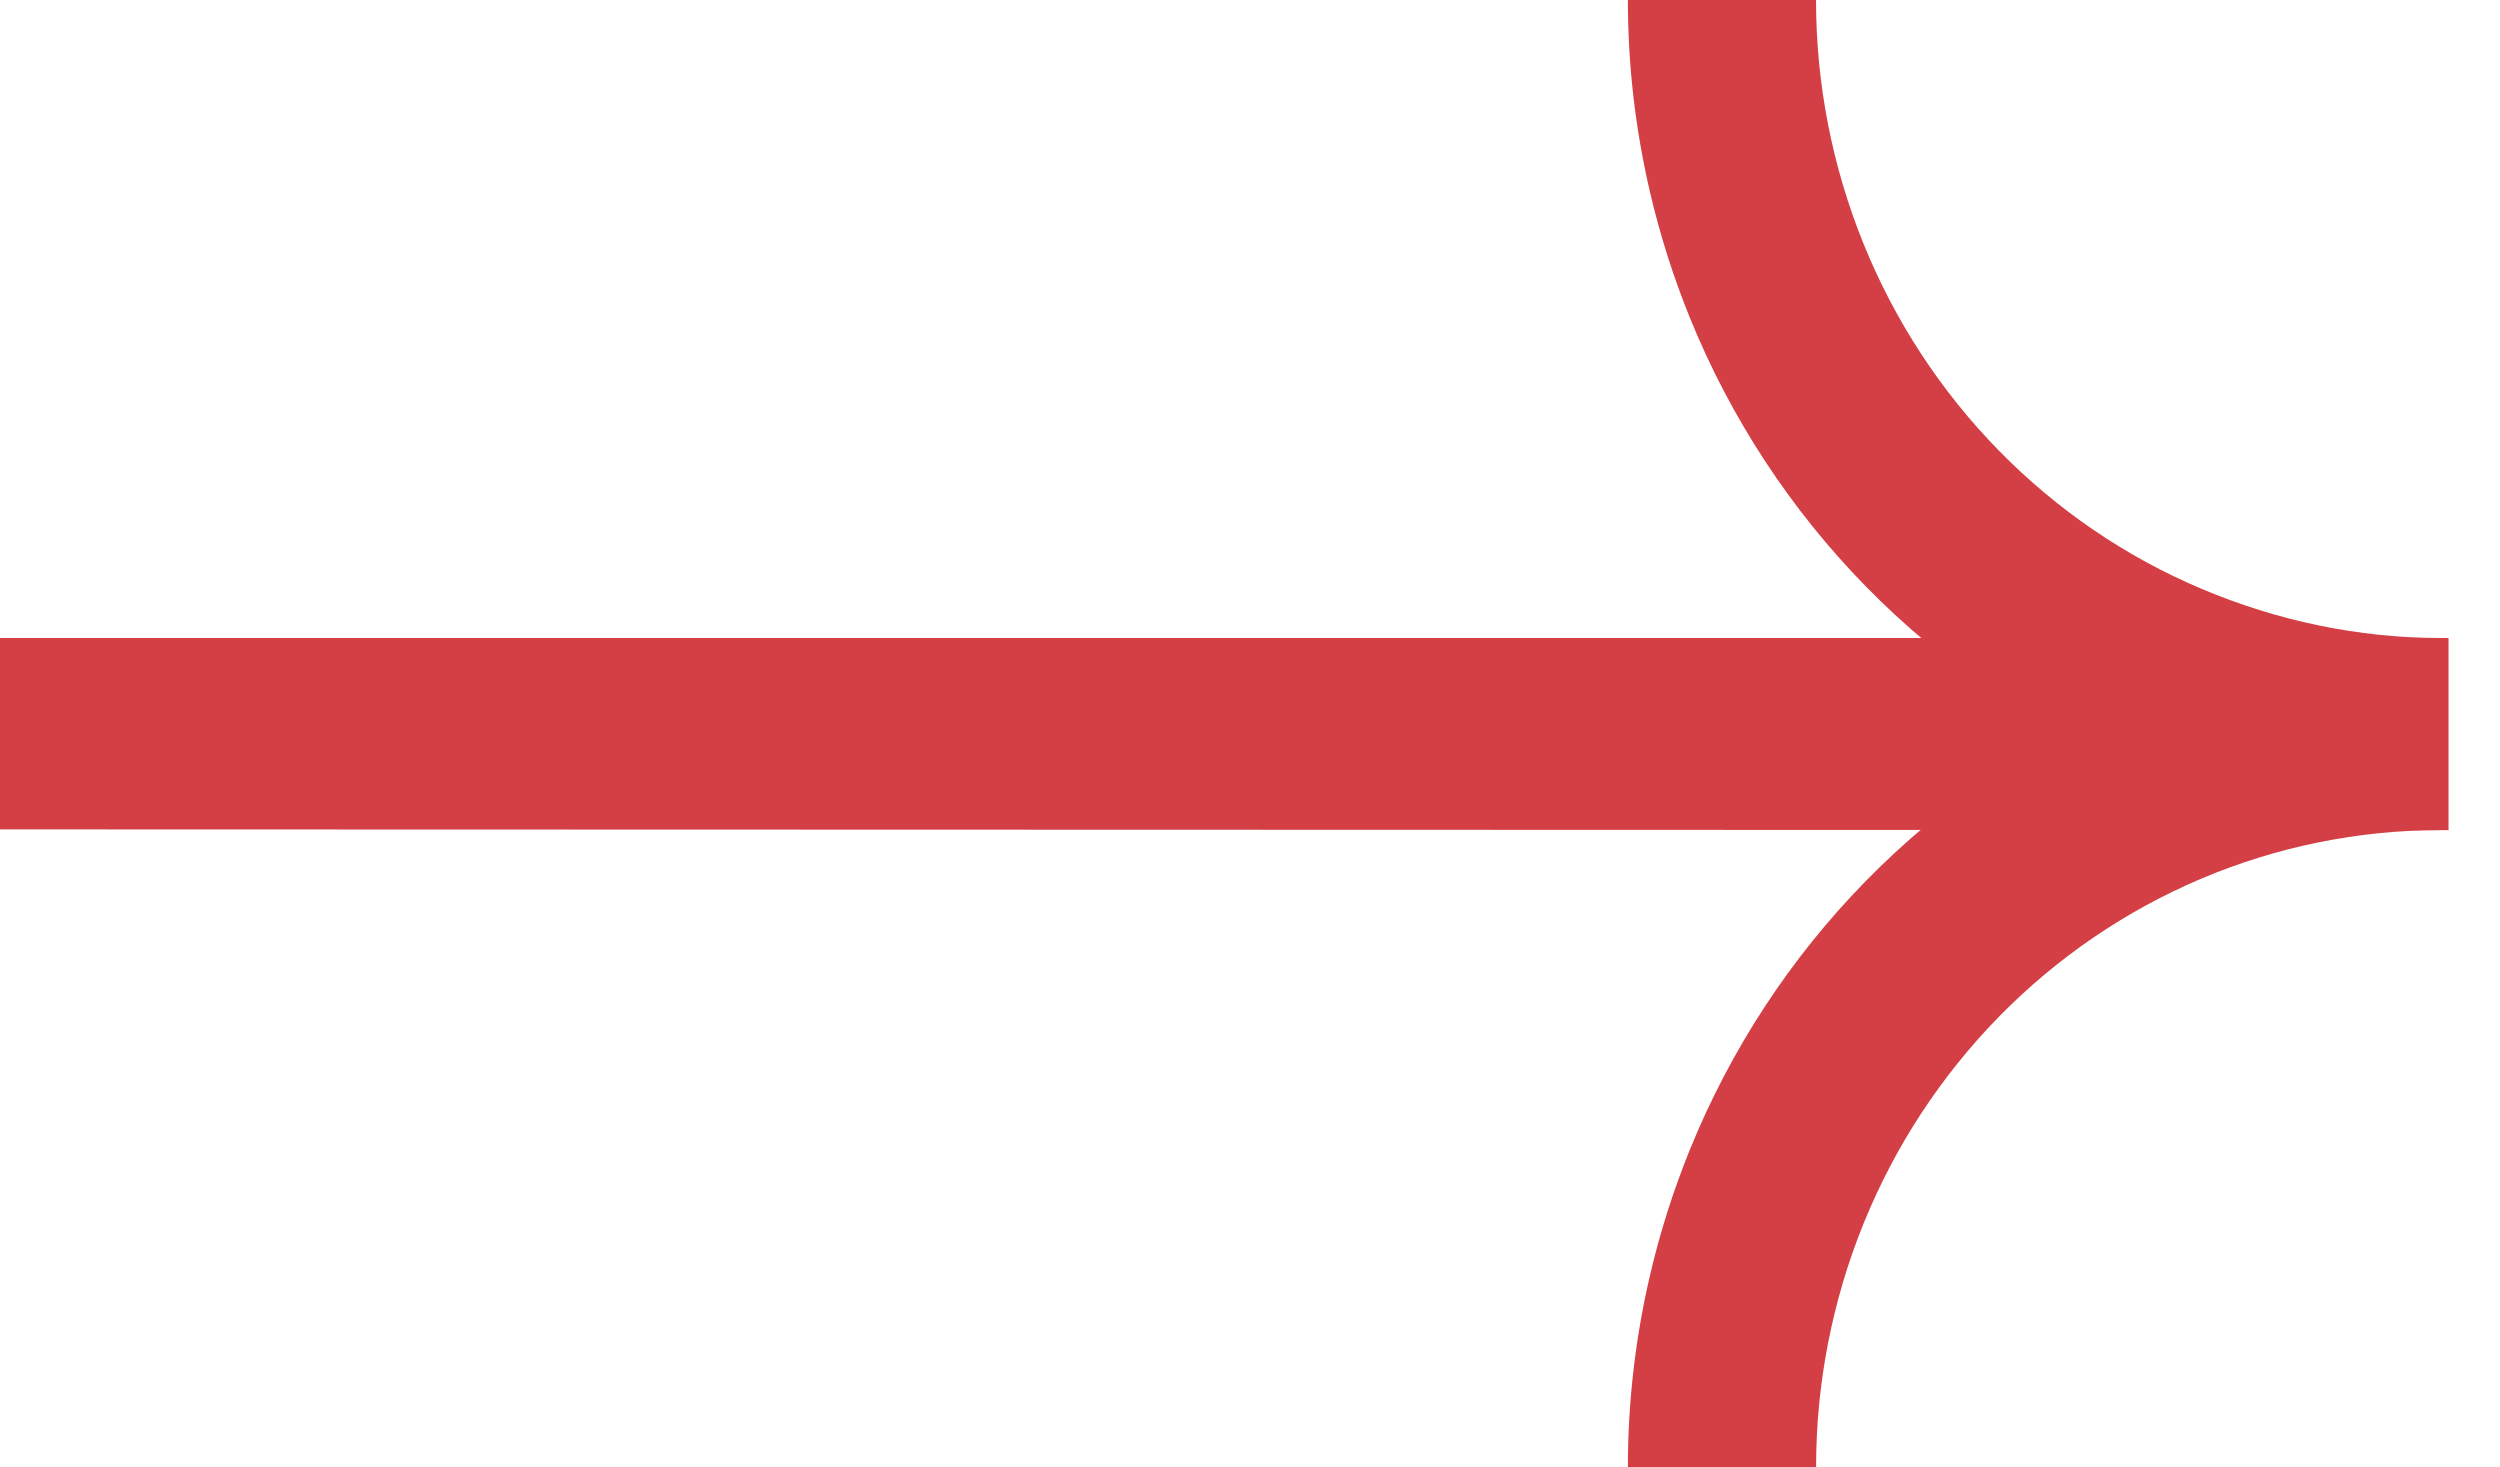 <?xml version="1.0" encoding="UTF-8"?> <svg xmlns="http://www.w3.org/2000/svg" width="46" height="27" viewBox="0 0 46 27" fill="none"> <path fill-rule="evenodd" clip-rule="evenodd" d="M44.903 15.261C43.739 15.261 42.581 15.122 41.453 14.849C40.68 14.662 39.92 14.411 39.182 14.099C37.368 13.332 35.72 12.208 34.332 10.791C32.944 9.374 31.843 7.692 31.091 5.84C30.786 5.087 30.54 4.311 30.357 3.522C30.089 2.37 29.953 1.189 29.953 0H33.415C33.415 1.54 33.713 3.065 34.29 4.488C34.867 5.91 35.713 7.203 36.78 8.292C37.847 9.381 39.113 10.245 40.507 10.834C41.901 11.423 43.395 11.739 44.903 11.739V15.261Z" fill="#D33F44"></path> <path fill-rule="evenodd" clip-rule="evenodd" d="M44.903 11.739C43.739 11.739 42.581 11.878 41.453 12.151C40.68 12.338 39.92 12.589 39.182 12.901C37.368 13.668 35.72 14.792 34.332 16.209C32.944 17.626 31.843 19.308 31.091 21.16C30.786 21.913 30.54 22.689 30.357 23.478C30.089 24.63 29.953 25.811 29.953 27H33.416C33.416 25.46 33.713 23.935 34.29 22.512C34.867 21.09 35.714 19.797 36.78 18.708C37.847 17.619 39.113 16.756 40.507 16.166C41.901 15.577 43.395 15.274 44.903 15.274V11.739Z" fill="#D33F44"></path> <path d="M-6.86646e-05 11.739H45.053V15.274L-6.86646e-05 15.261V11.739Z" fill="#D33F44"></path> </svg> 